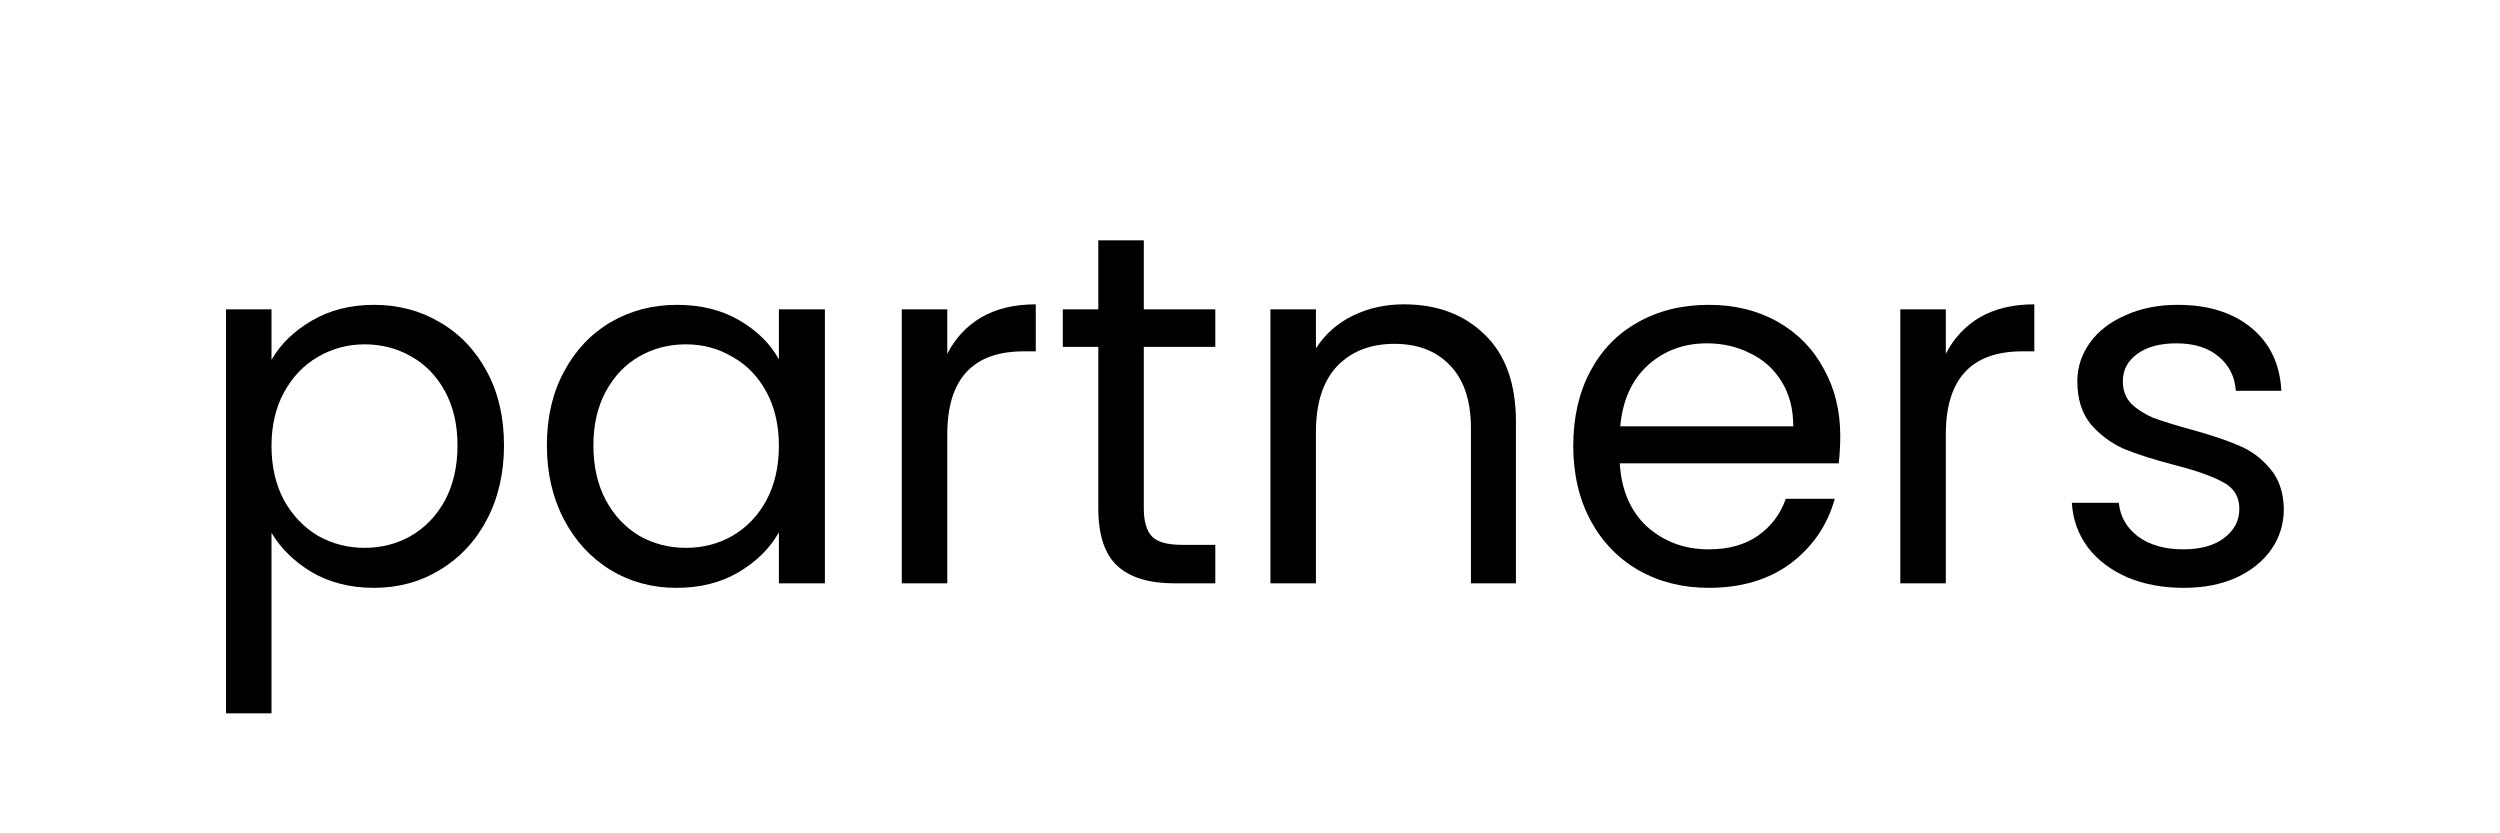 <svg width="480" height="160" viewBox="0 0 480 160" fill="none" xmlns="http://www.w3.org/2000/svg">
<path d="M52.129 69.088C53.857 66.081 56.417 63.584 59.809 61.6C63.265 59.553 67.265 58.529 71.809 58.529C76.481 58.529 80.705 59.648 84.481 61.889C88.321 64.129 91.329 67.296 93.505 71.392C95.681 75.424 96.769 80.129 96.769 85.504C96.769 90.817 95.681 95.552 93.505 99.713C91.329 103.873 88.321 107.105 84.481 109.409C80.705 111.713 76.481 112.865 71.809 112.865C67.329 112.865 63.361 111.873 59.905 109.889C56.513 107.841 53.921 105.313 52.129 102.305V136.961H43.393V59.392H52.129V69.088ZM87.841 85.504C87.841 81.537 87.041 78.081 85.441 75.136C83.841 72.192 81.665 69.953 78.913 68.416C76.225 66.88 73.249 66.112 69.985 66.112C66.785 66.112 63.809 66.912 61.057 68.513C58.369 70.049 56.193 72.32 54.529 75.329C52.929 78.272 52.129 81.697 52.129 85.6C52.129 89.569 52.929 93.056 54.529 96.064C56.193 99.008 58.369 101.281 61.057 102.881C63.809 104.417 66.785 105.185 69.985 105.185C73.249 105.185 76.225 104.417 78.913 102.881C81.665 101.281 83.841 99.008 85.441 96.064C87.041 93.056 87.841 89.537 87.841 85.504Z" fill="black"/>
<path d="M105.004 85.504C105.004 80.129 106.092 75.424 108.268 71.392C110.444 67.296 113.42 64.129 117.196 61.889C121.036 59.648 125.292 58.529 129.964 58.529C134.572 58.529 138.572 59.52 141.964 61.505C145.356 63.489 147.884 65.984 149.548 68.993V59.392H158.38V112.001H149.548V102.209C147.82 105.281 145.228 107.841 141.772 109.889C138.38 111.873 134.412 112.865 129.868 112.865C125.196 112.865 120.972 111.713 117.196 109.409C113.42 107.105 110.444 103.873 108.268 99.713C106.092 95.552 105.004 90.817 105.004 85.504ZM149.548 85.6C149.548 81.632 148.748 78.177 147.148 75.233C145.548 72.288 143.372 70.049 140.62 68.513C137.932 66.912 134.956 66.112 131.692 66.112C128.428 66.112 125.452 66.88 122.764 68.416C120.076 69.953 117.932 72.192 116.332 75.136C114.732 78.081 113.932 81.537 113.932 85.504C113.932 89.537 114.732 93.056 116.332 96.064C117.932 99.008 120.076 101.281 122.764 102.881C125.452 104.417 128.428 105.185 131.692 105.185C134.956 105.185 137.932 104.417 140.62 102.881C143.372 101.281 145.548 99.008 147.148 96.064C148.748 93.056 149.548 89.569 149.548 85.6Z" fill="black"/>
<path d="M181.879 67.936C183.415 64.928 185.591 62.593 188.407 60.928C191.287 59.264 194.775 58.432 198.871 58.432V67.457H196.567C186.775 67.457 181.879 72.769 181.879 83.392V112.001H173.143V59.392H181.879V67.936Z" fill="black"/>
<path d="M219.611 66.593V97.6C219.611 100.161 220.155 101.985 221.243 103.073C222.331 104.097 224.219 104.609 226.907 104.609H233.339V112.001H225.467C220.603 112.001 216.955 110.881 214.523 108.641C212.091 106.401 210.875 102.721 210.875 97.6V66.593H204.059V59.392H210.875V46.145H219.611V59.392H233.339V66.593H219.611Z" fill="black"/>
<path d="M269.556 58.432C275.956 58.432 281.14 60.385 285.108 64.288C289.076 68.129 291.06 73.697 291.06 80.993V112.001H282.42V82.24C282.42 76.993 281.108 72.993 278.484 70.24C275.86 67.424 272.276 66.016 267.732 66.016C263.124 66.016 259.444 67.457 256.692 70.337C254.004 73.216 252.66 77.409 252.66 82.912V112.001H243.924V59.392H252.66V66.88C254.388 64.192 256.724 62.112 259.668 60.641C262.676 59.169 265.972 58.432 269.556 58.432Z" fill="black"/>
<path d="M353.33 83.68C353.33 85.344 353.234 87.105 353.042 88.96H310.994C311.314 94.144 313.074 98.209 316.274 101.153C319.538 104.033 323.474 105.473 328.082 105.473C331.858 105.473 334.994 104.609 337.49 102.881C340.05 101.089 341.842 98.721 342.866 95.776H352.274C350.866 100.833 348.05 104.961 343.826 108.161C339.602 111.297 334.354 112.865 328.082 112.865C323.09 112.865 318.61 111.745 314.642 109.505C310.738 107.265 307.666 104.097 305.426 100.001C303.186 95.841 302.066 91.04 302.066 85.6C302.066 80.16 303.154 75.392 305.33 71.296C307.506 67.201 310.546 64.064 314.45 61.889C318.418 59.648 322.962 58.529 328.082 58.529C333.074 58.529 337.49 59.617 341.33 61.792C345.17 63.968 348.114 66.977 350.162 70.817C352.274 74.593 353.33 78.88 353.33 83.68ZM344.306 81.856C344.306 78.528 343.57 75.68 342.098 73.312C340.626 70.88 338.61 69.056 336.05 67.841C333.554 66.561 330.77 65.921 327.698 65.921C323.282 65.921 319.506 67.329 316.37 70.144C313.298 72.96 311.538 76.865 311.09 81.856H344.306Z" fill="black"/>
<path d="M373.597 67.936C375.133 64.928 377.309 62.593 380.125 60.928C383.005 59.264 386.493 58.432 390.589 58.432V67.457H388.285C378.493 67.457 373.597 72.769 373.597 83.392V112.001H364.861V59.392H373.597V67.936Z" fill="black"/>
<path d="M419.298 112.865C415.266 112.865 411.65 112.193 408.45 110.849C405.25 109.441 402.722 107.521 400.866 105.089C399.01 102.593 397.986 99.745 397.794 96.544H406.818C407.074 99.168 408.29 101.313 410.466 102.977C412.706 104.641 415.618 105.473 419.202 105.473C422.53 105.473 425.154 104.737 427.074 103.265C428.994 101.793 429.954 99.936 429.954 97.697C429.954 95.392 428.93 93.697 426.882 92.609C424.834 91.457 421.666 90.337 417.378 89.249C413.474 88.225 410.274 87.201 407.778 86.177C405.346 85.088 403.234 83.52 401.442 81.472C399.714 79.361 398.85 76.609 398.85 73.216C398.85 70.528 399.65 68.064 401.25 65.825C402.85 63.584 405.122 61.825 408.066 60.544C411.01 59.2 414.37 58.529 418.146 58.529C423.97 58.529 428.674 60.001 432.258 62.944C435.842 65.888 437.762 69.921 438.018 75.04H429.282C429.09 72.288 427.97 70.081 425.922 68.416C423.938 66.752 421.25 65.921 417.858 65.921C414.722 65.921 412.226 66.593 410.37 67.936C408.514 69.281 407.586 71.04 407.586 73.216C407.586 74.945 408.13 76.385 409.218 77.537C410.37 78.624 411.778 79.52 413.442 80.225C415.17 80.865 417.538 81.6 420.546 82.433C424.322 83.457 427.394 84.481 429.762 85.504C432.13 86.465 434.146 87.936 435.81 89.921C437.538 91.904 438.434 94.496 438.498 97.697C438.498 100.577 437.698 103.169 436.098 105.473C434.498 107.777 432.226 109.601 429.282 110.945C426.402 112.225 423.074 112.865 419.298 112.865Z" fill="black"/>
</svg>
